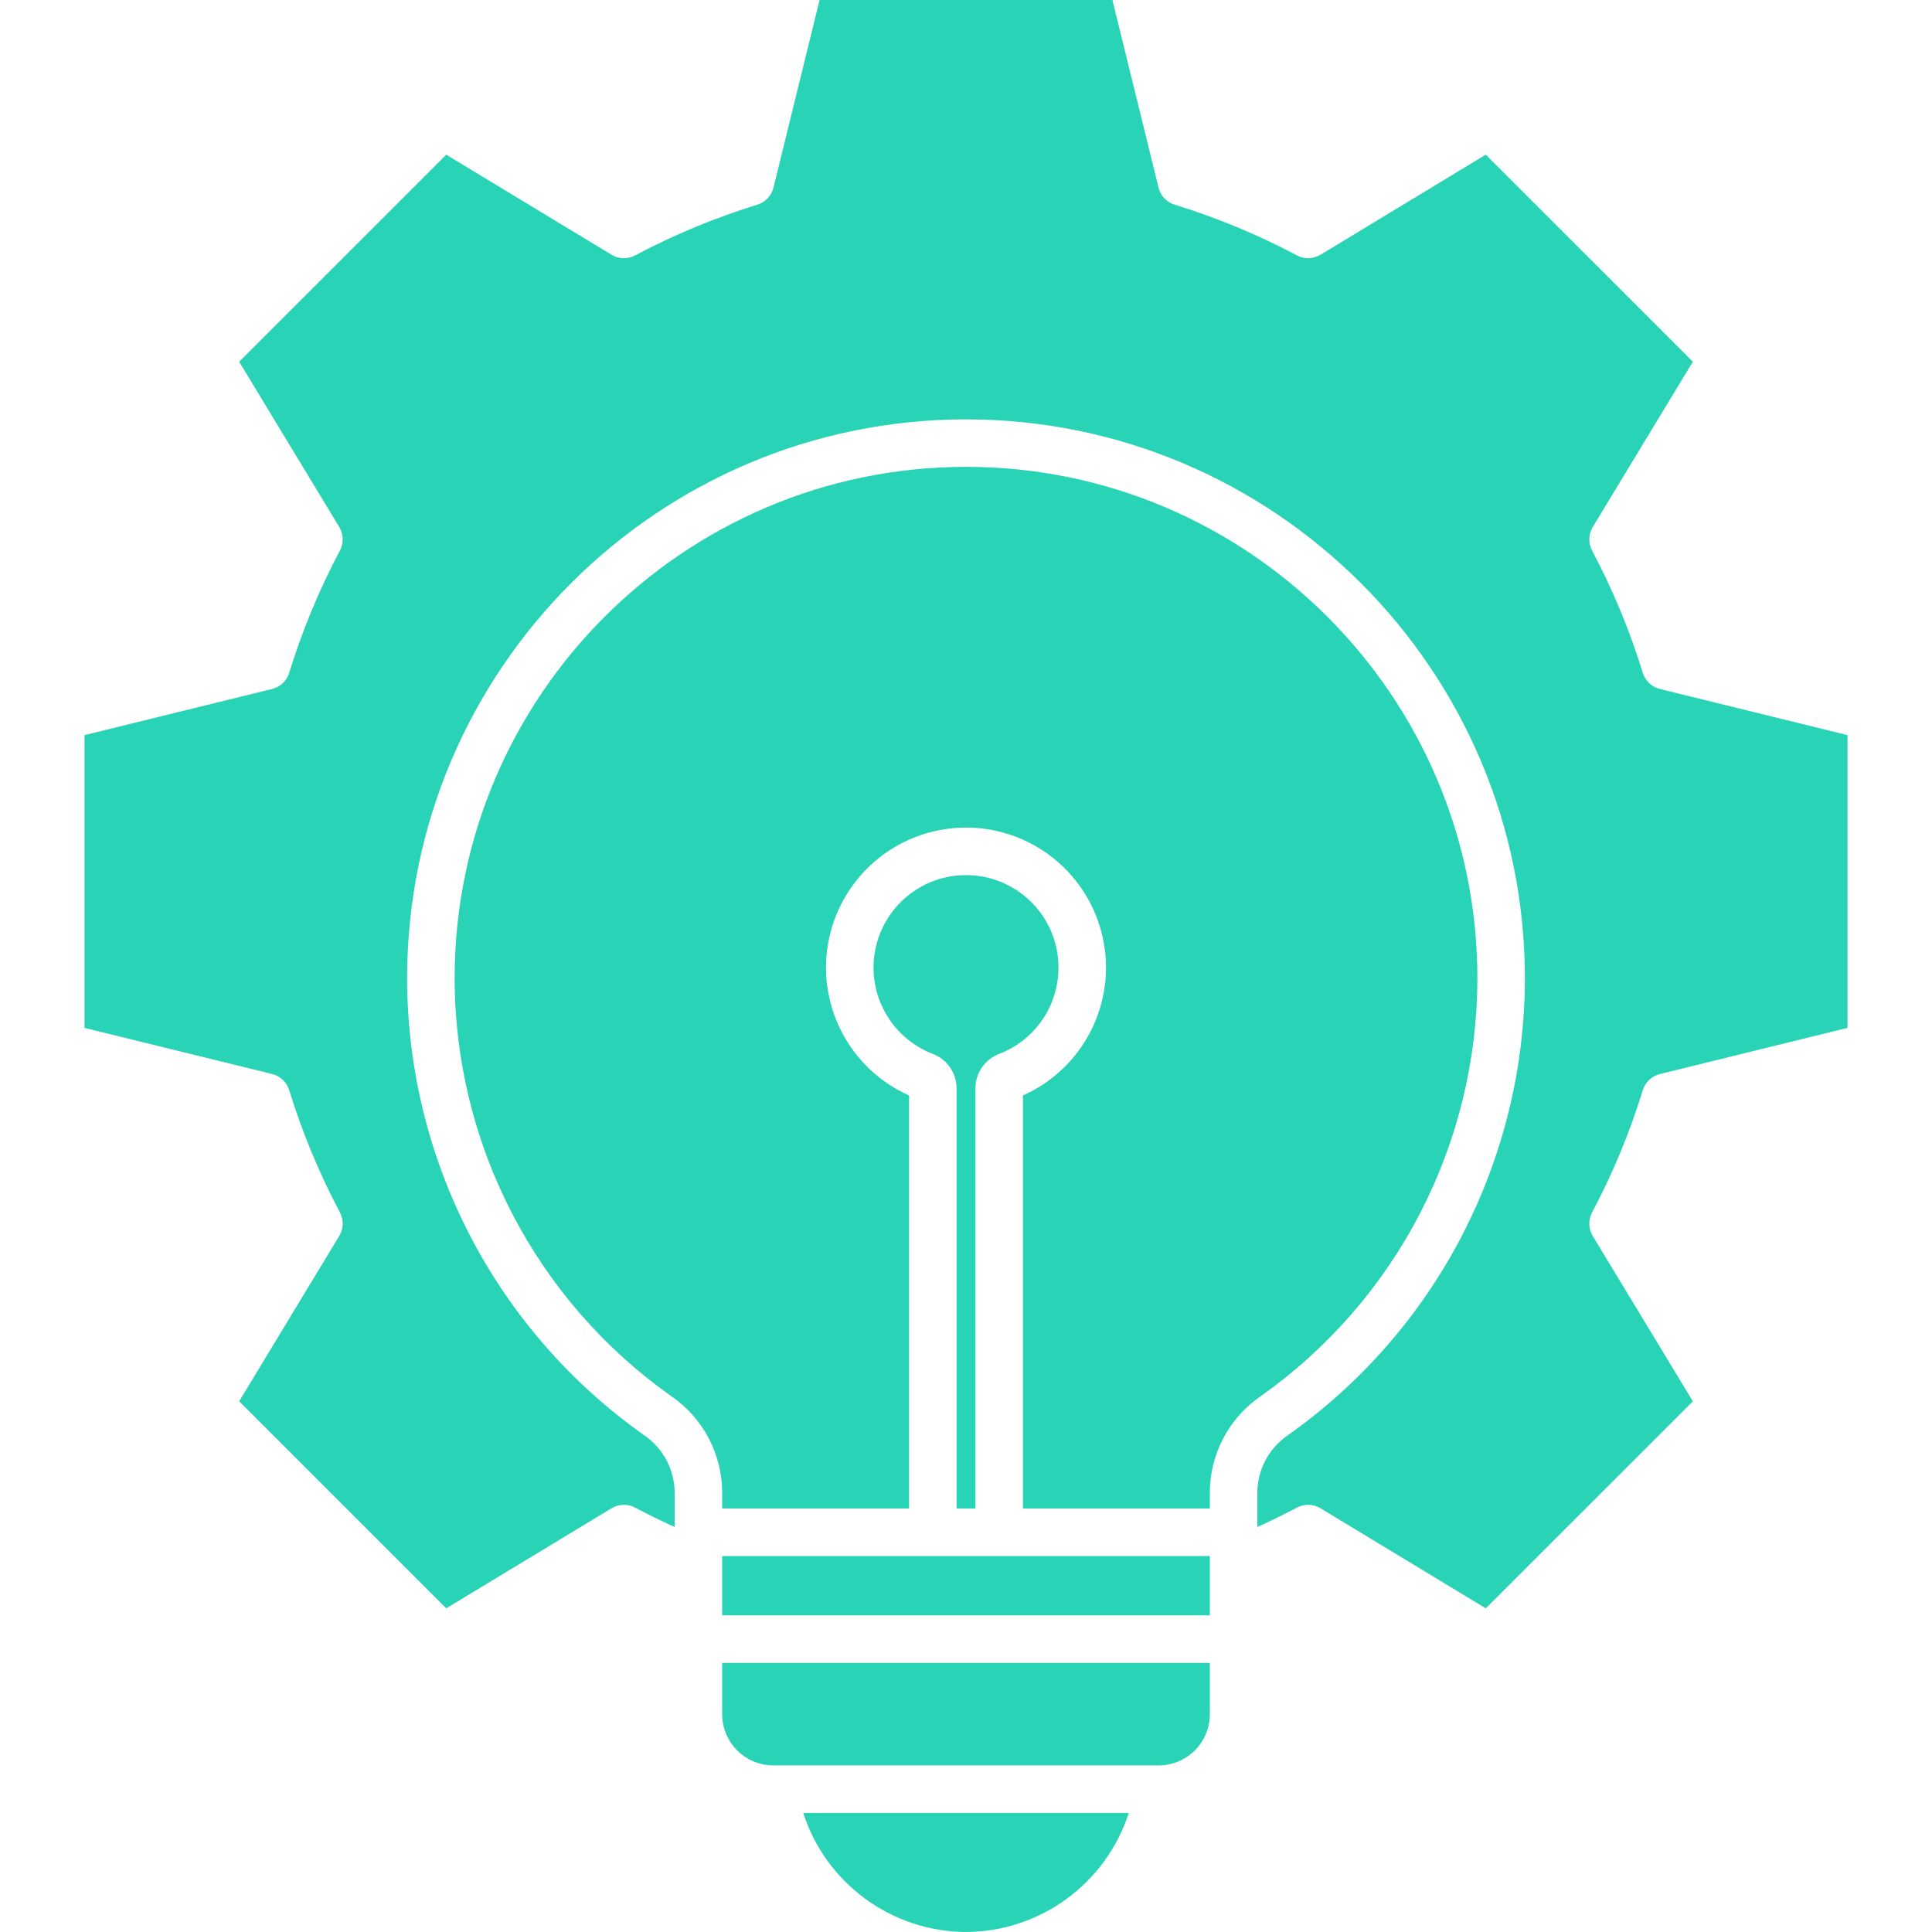 <svg width="120" height="120" viewBox="0 0 120 120" fill="none" xmlns="http://www.w3.org/2000/svg">
<path fill-rule="evenodd" clip-rule="evenodd" d="M44.855 96.648H75.145V100.333H44.855V96.648ZM57.935 65.458C56.683 64.976 55.64 64.071 54.986 62.9C54.332 61.729 54.108 60.366 54.353 59.048C54.599 57.729 55.298 56.538 56.329 55.681C57.361 54.824 58.659 54.354 60.001 54.354C61.342 54.354 62.641 54.824 63.672 55.681C64.704 56.538 65.402 57.729 65.648 59.048C65.893 60.366 65.669 61.729 65.015 62.9C64.361 64.071 63.318 64.976 62.066 65.458C61.629 65.624 61.253 65.919 60.988 66.304C60.724 66.69 60.583 67.147 60.585 67.614V93.697H59.414V67.615C59.416 67.147 59.276 66.69 59.011 66.305C58.747 65.92 58.371 65.624 57.934 65.458L57.935 65.458ZM75.145 92.818C75.129 91.621 75.409 90.438 75.959 89.375C76.509 88.312 77.313 87.402 78.3 86.724C82.456 83.788 85.848 79.898 88.191 75.38C90.533 70.863 91.758 65.85 91.763 60.761C91.763 43.245 77.516 28.997 60.001 28.997C42.486 28.997 28.238 43.247 28.238 60.761C28.243 65.849 29.468 70.862 31.811 75.38C34.153 79.897 37.544 83.787 41.7 86.724C42.687 87.401 43.491 88.312 44.042 89.375C44.592 90.438 44.871 91.621 44.855 92.818V93.697H56.464V68.041C54.644 67.231 53.157 65.82 52.253 64.045C51.348 62.27 51.081 60.239 51.495 58.29C51.909 56.341 52.98 54.594 54.528 53.34C56.076 52.086 58.008 51.402 60 51.402C61.992 51.402 63.924 52.086 65.472 53.34C67.02 54.594 68.091 56.341 68.505 58.29C68.919 60.239 68.652 62.27 67.747 64.045C66.843 65.82 65.356 67.231 63.536 68.041V93.697H75.145V92.818ZM60 120C57.751 119.989 55.562 119.268 53.746 117.94C51.931 116.612 50.581 114.744 49.889 112.604H70.111C69.419 114.744 68.069 116.612 66.253 117.94C64.438 119.268 62.249 119.989 60 120ZM71.965 109.653H48.035C47.192 109.652 46.384 109.318 45.788 108.722C45.192 108.127 44.857 107.319 44.855 106.477V103.283H75.145V106.477C75.144 107.319 74.808 108.127 74.212 108.723C73.616 109.318 72.808 109.653 71.966 109.654L71.965 109.653ZM5.25 45.659V63.844L16.904 66.709C17.151 66.769 17.379 66.894 17.564 67.069C17.749 67.244 17.886 67.464 17.961 67.707C18.772 70.335 19.828 72.88 21.116 75.31C21.235 75.535 21.293 75.788 21.286 76.043C21.279 76.297 21.206 76.546 21.074 76.764L14.855 87.037L27.716 99.896L37.987 93.68C38.205 93.548 38.453 93.474 38.708 93.467C38.963 93.46 39.215 93.519 39.44 93.638C40.248 94.065 41.07 94.467 41.904 94.843V92.819C41.918 92.095 41.752 91.379 41.419 90.735C41.086 90.092 40.597 89.543 39.998 89.136C35.456 85.927 31.75 81.676 29.19 76.739C26.631 71.802 25.292 66.324 25.287 60.763C25.287 41.62 40.859 26.048 60 26.048C79.142 26.048 94.714 41.62 94.714 60.763C94.709 66.324 93.37 71.802 90.81 76.739C88.25 81.676 84.544 85.927 80.002 89.136C79.403 89.543 78.915 90.092 78.582 90.735C78.249 91.379 78.082 92.095 78.096 92.819V94.843C78.93 94.467 79.752 94.065 80.56 93.638C80.786 93.518 81.038 93.459 81.293 93.467C81.549 93.474 81.797 93.547 82.016 93.68L92.285 99.897L105.145 87.038L98.925 76.766C98.794 76.548 98.722 76.299 98.715 76.045C98.707 75.79 98.766 75.538 98.884 75.312C100.173 72.883 101.229 70.337 102.039 67.708C102.115 67.465 102.252 67.246 102.437 67.071C102.622 66.896 102.85 66.772 103.097 66.711L114.75 63.844V45.659L103.097 42.794C102.85 42.733 102.622 42.609 102.437 42.434C102.251 42.259 102.115 42.039 102.039 41.795C101.229 39.167 100.173 36.621 98.884 34.192C98.766 33.966 98.708 33.714 98.715 33.46C98.723 33.205 98.795 32.957 98.926 32.738L105.146 22.467L92.285 9.607L82.016 15.824C81.798 15.956 81.549 16.029 81.294 16.037C81.039 16.044 80.786 15.985 80.561 15.866C78.131 14.578 75.585 13.522 72.957 12.712C72.713 12.637 72.493 12.5 72.318 12.315C72.143 12.129 72.019 11.902 71.959 11.654L69.094 0H50.906L48.042 11.654C47.981 11.902 47.858 12.129 47.682 12.315C47.507 12.5 47.287 12.637 47.044 12.712C44.416 13.522 41.87 14.578 39.441 15.866C39.215 15.985 38.962 16.044 38.707 16.037C38.452 16.029 38.203 15.956 37.985 15.824L27.716 9.607L14.855 22.466L21.074 32.737C21.205 32.956 21.278 33.204 21.285 33.458C21.293 33.713 21.234 33.965 21.116 34.19C19.828 36.62 18.771 39.166 17.961 41.794C17.886 42.038 17.749 42.258 17.564 42.433C17.379 42.608 17.151 42.732 16.904 42.793L5.25 45.659Z" fill="#28D3B6"/>
</svg>
